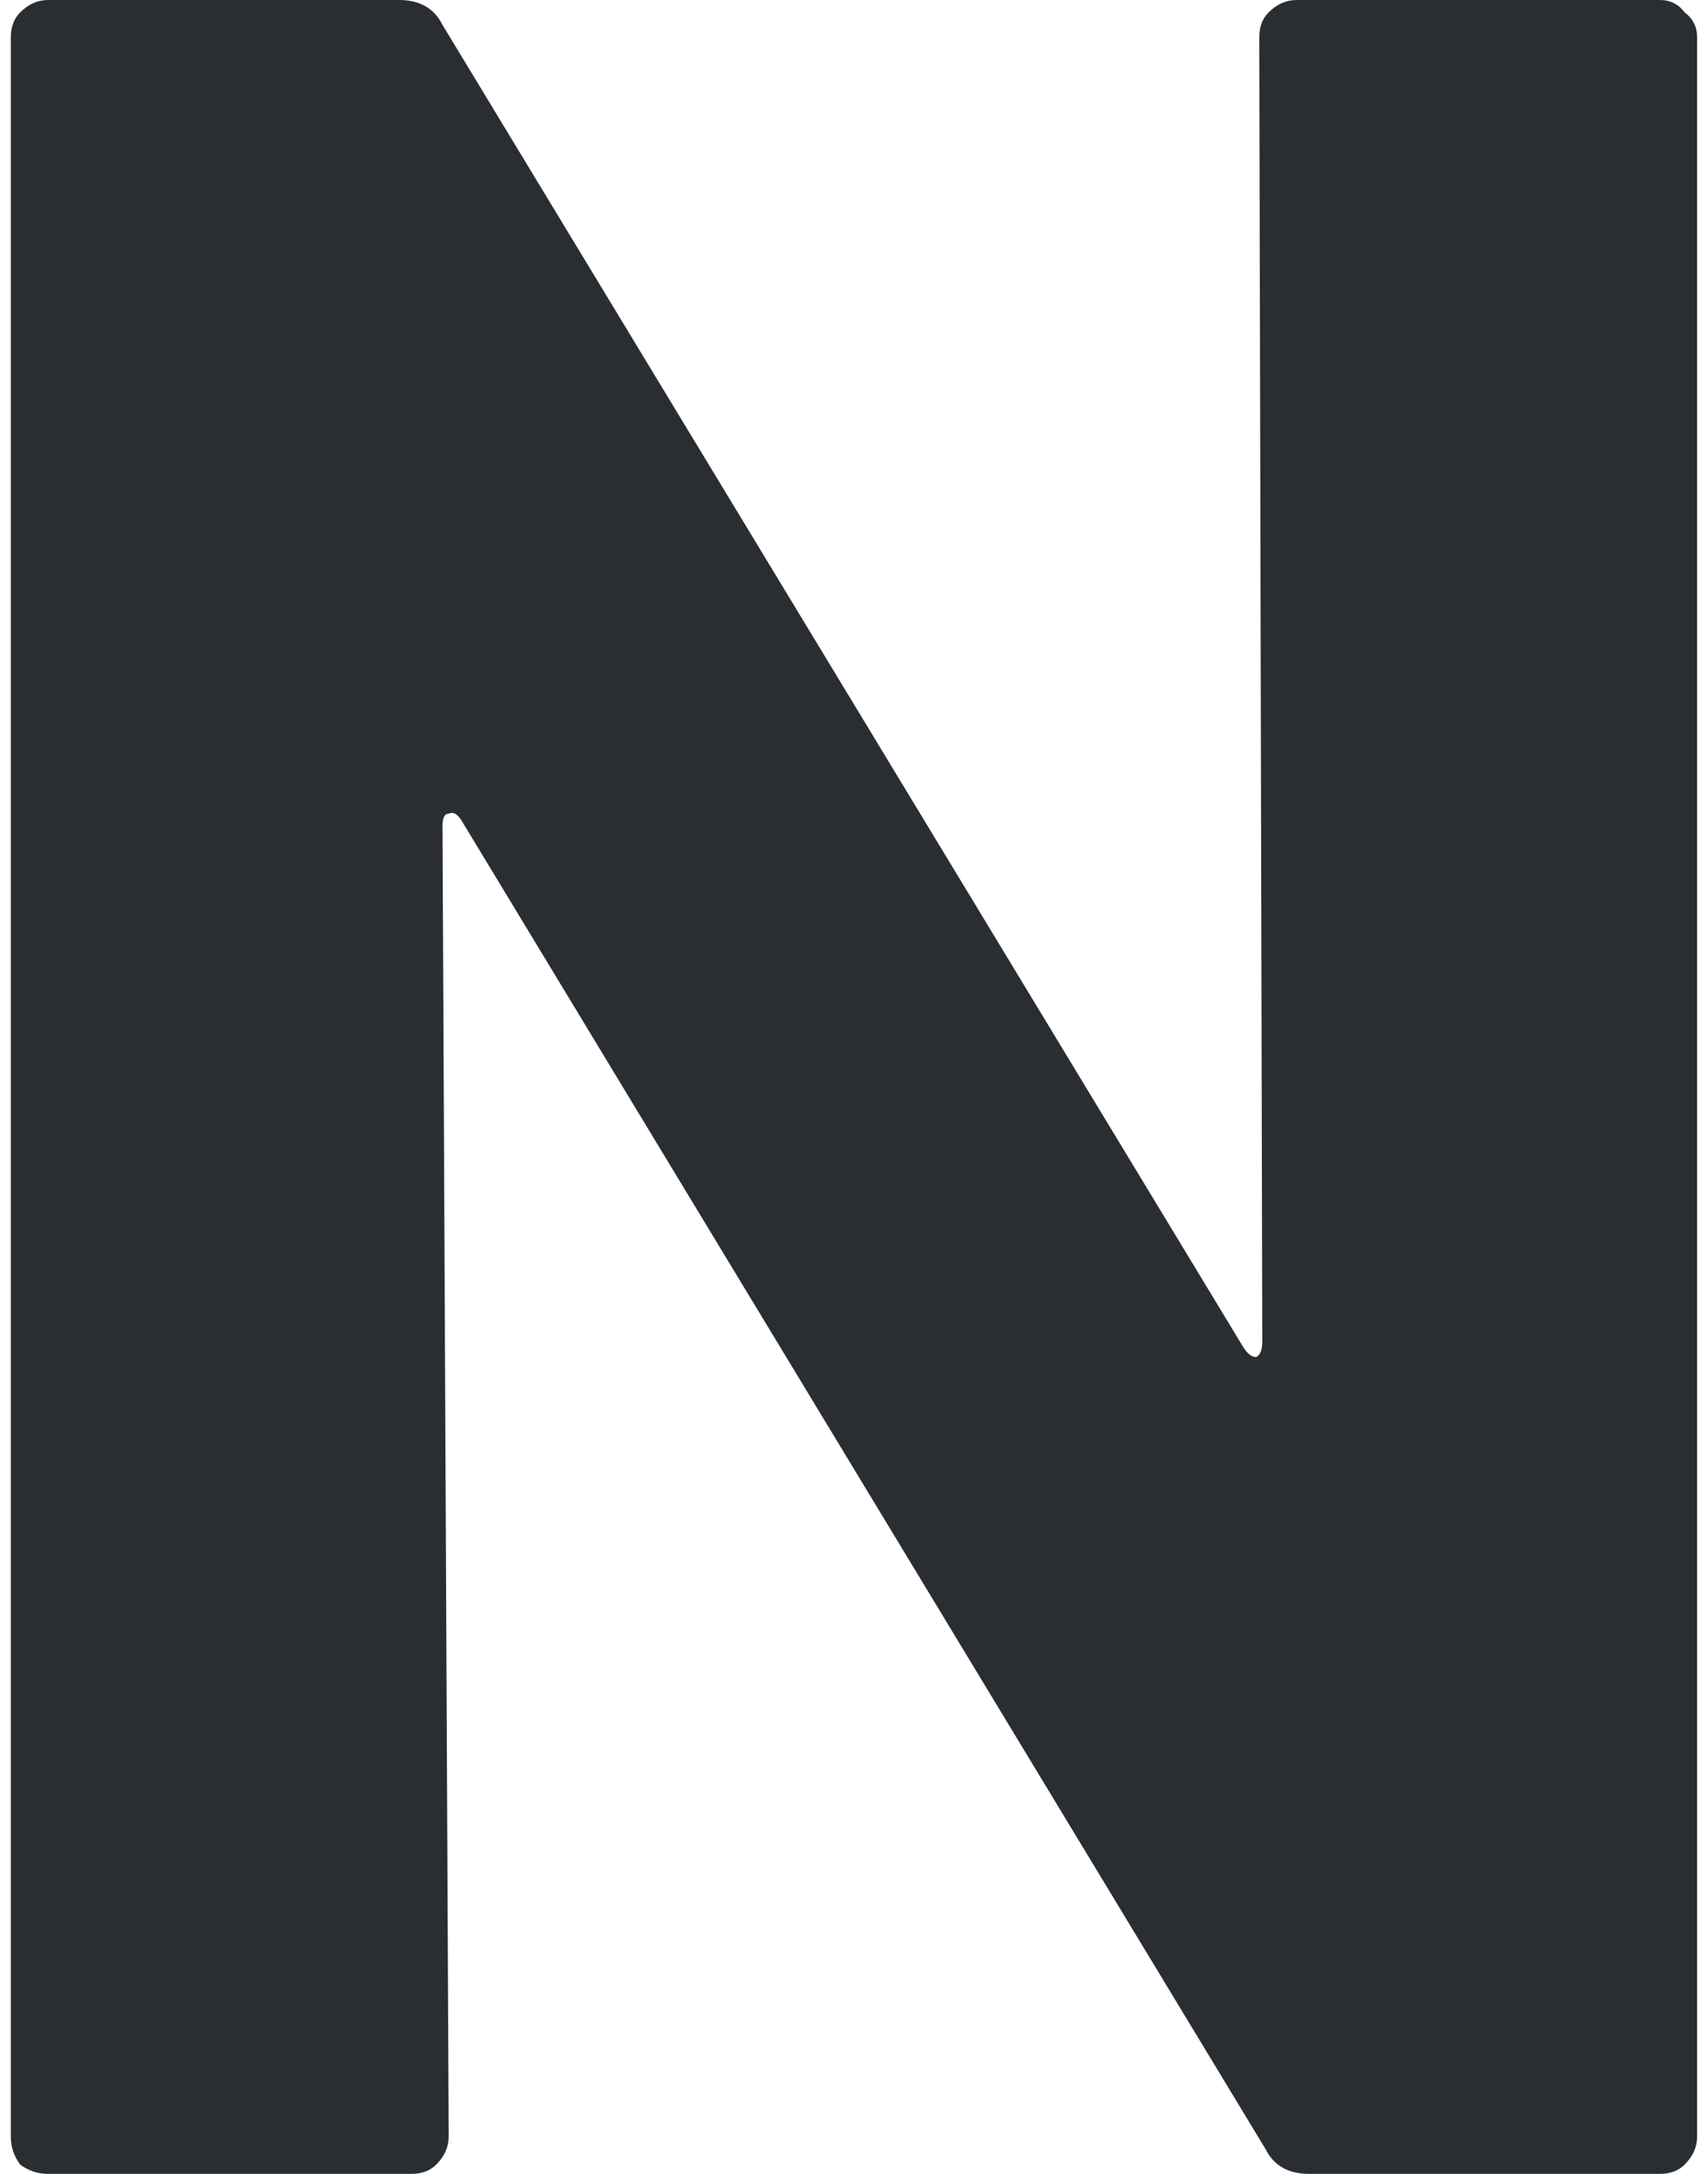 <?xml version="1.0" encoding="UTF-8" standalone="no"?>
<!-- Created with Inkscape (http://www.inkscape.org/) -->

<svg
   width="33"
   height="42"
   viewBox="0 0 36.2 46.667"
   xmlns="http://www.w3.org/2000/svg"
   xmlns:svg="http://www.w3.org/2000/svg">
  <defs
     id="defs1" />
  <g
     id="g1"
     transform="translate(-438.176,-46.191)">
    <path
       d="m 464.976,46.991 q 0,-0.333 0.2,-0.533 0.267,-0.267 0.6,-0.267 h 7.8 q 0.333,0 0.533,0.267 0.267,0.2 0.267,0.533 v 45.067 q 0,0.333 -0.267,0.6 -0.2,0.2 -0.533,0.2 h -7.533 q -0.667,0 -0.933,-0.533 L 447.842,63.791 q -0.133,-0.2 -0.267,-0.133 -0.133,0 -0.133,0.267 l 0.133,28.133 q 0,0.333 -0.267,0.6 -0.2,0.2 -0.533,0.2 h -7.8 q -0.333,0 -0.6,-0.2 -0.2,-0.267 -0.2,-0.6 V 46.991 q 0,-0.333 0.2,-0.533 0.267,-0.267 0.6,-0.267 h 7.533 q 0.667,0 0.933,0.533 l 17.2,28.4 q 0.133,0.2 0.267,0.2 0.133,-0.067 0.133,-0.333 z" fill="#2A2D32"/>
  </g>
</svg>

